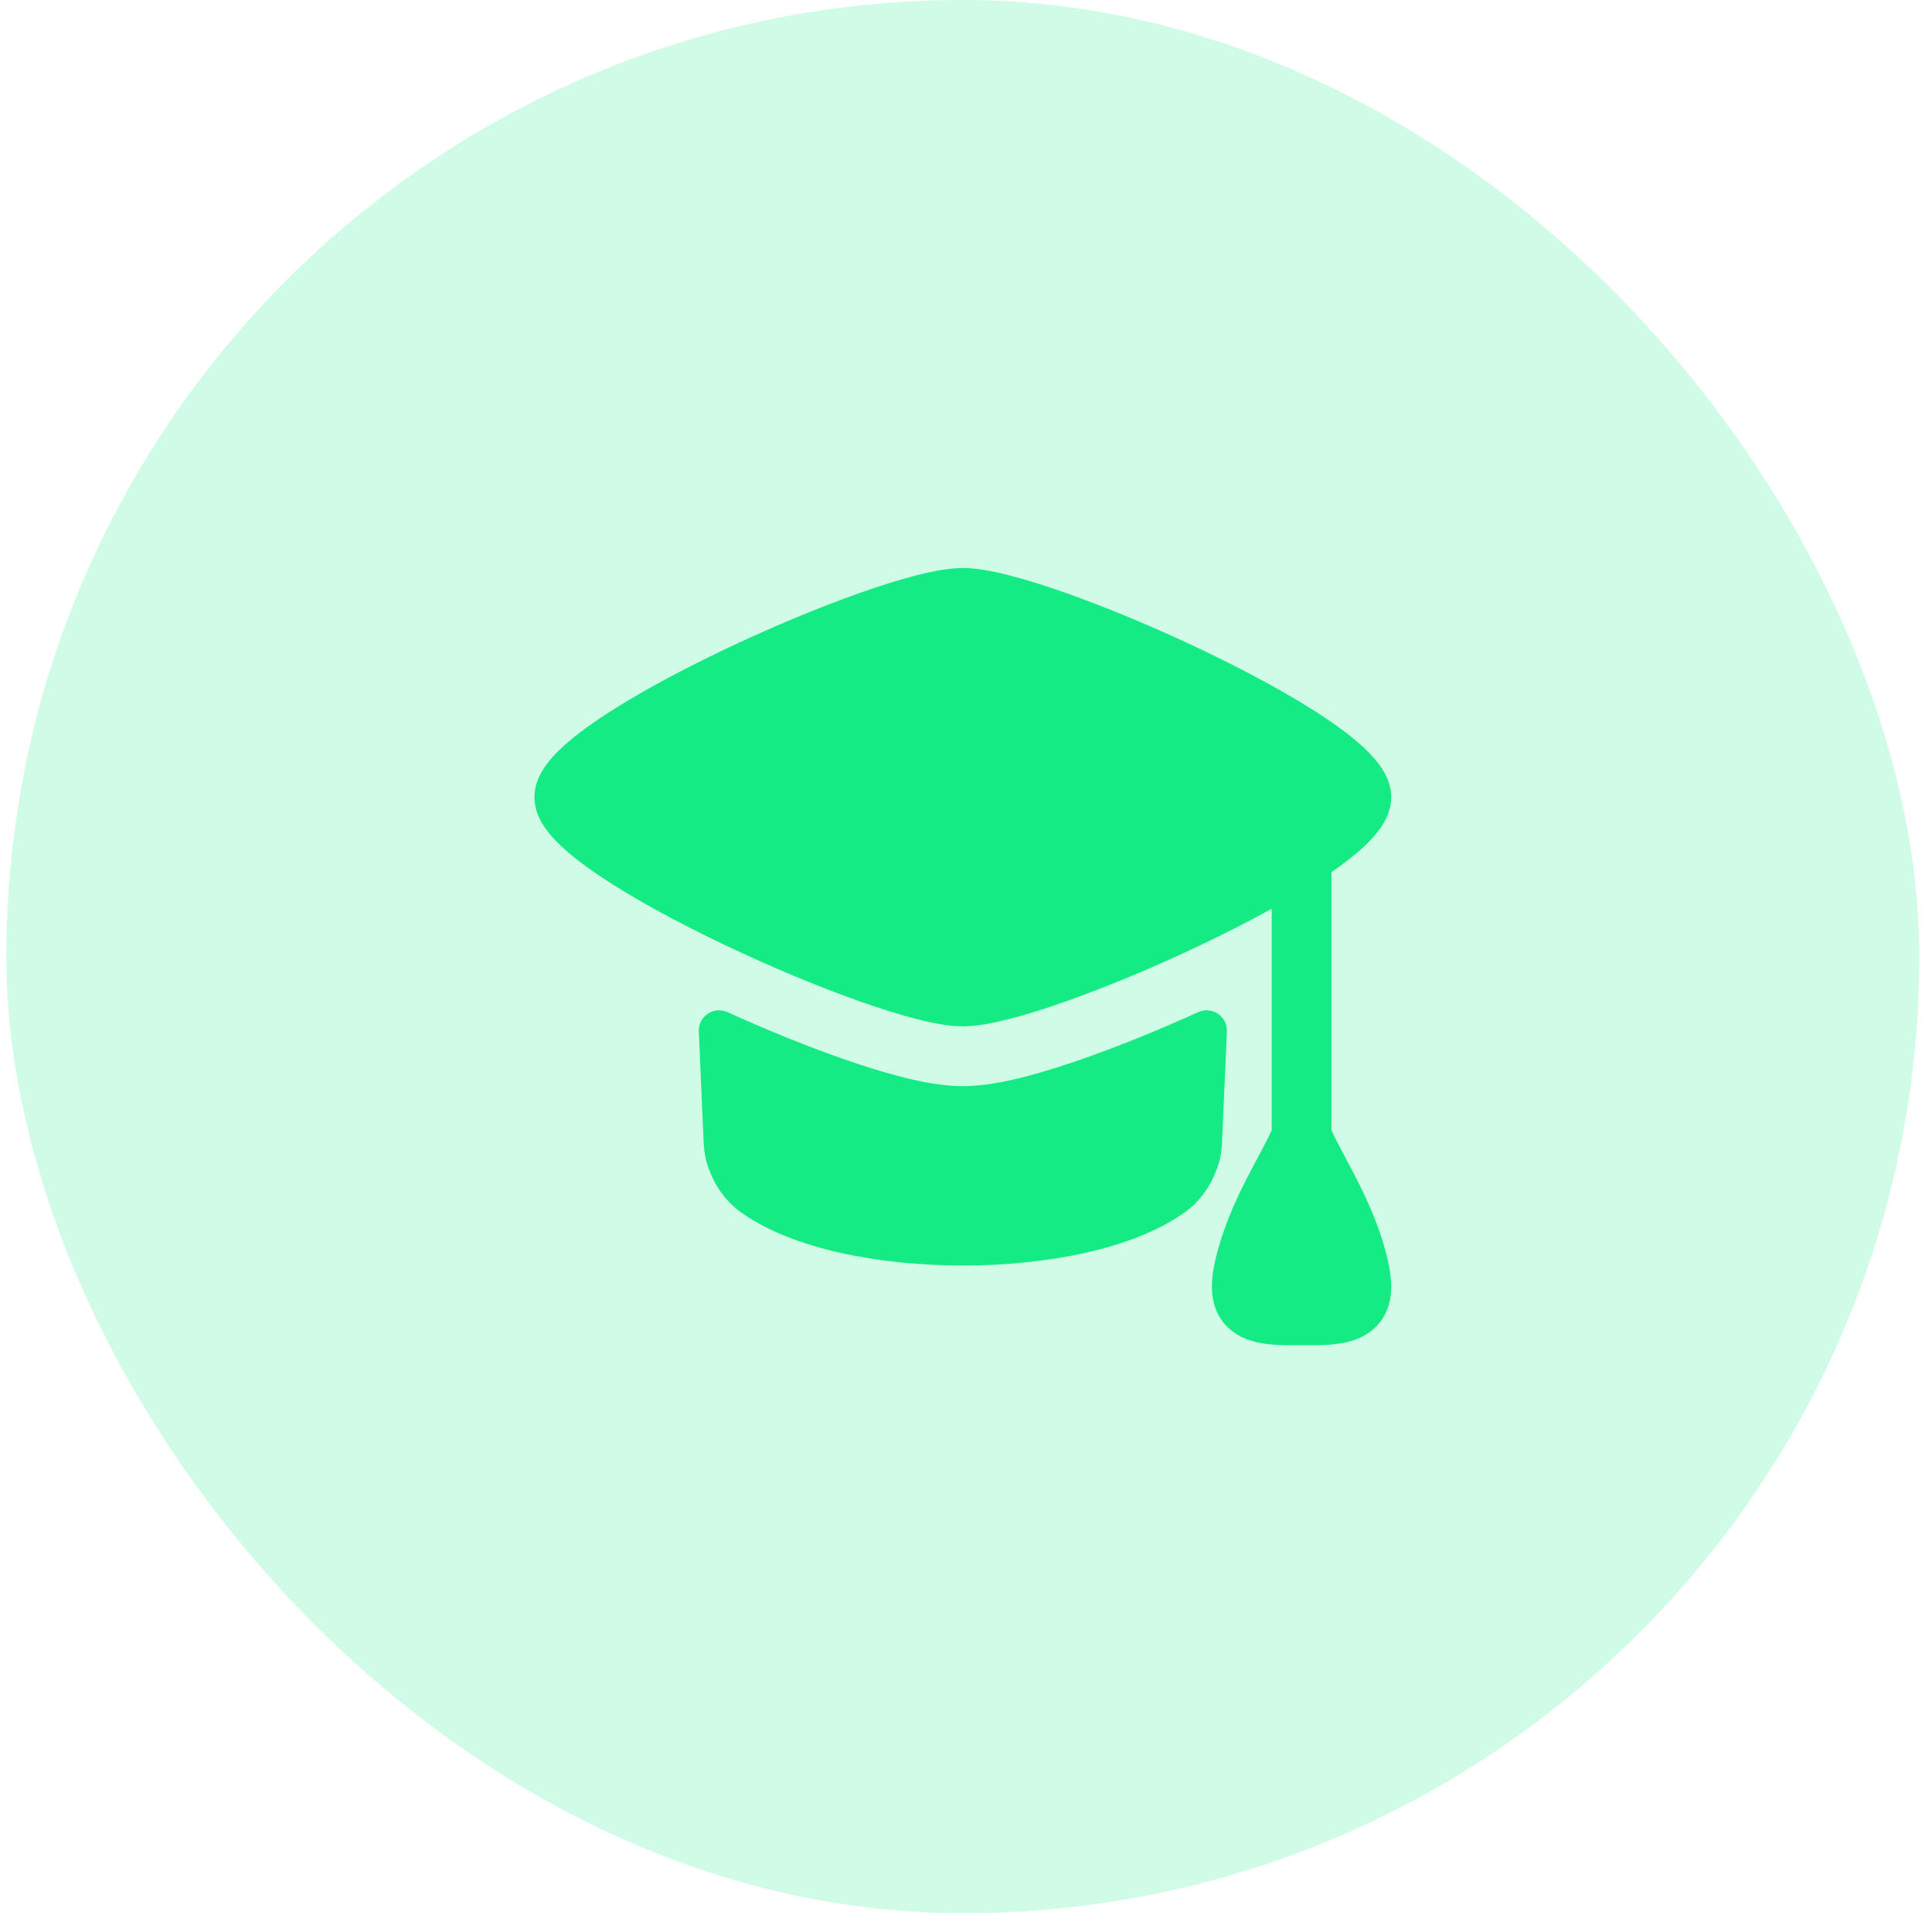 <svg width="101" height="100" viewBox="0 0 101 100" fill="none" xmlns="http://www.w3.org/2000/svg">
<g style="mix-blend-mode:hard-light">
<rect x="0.334" width="100" height="100" rx="50" fill="#14EB85" fill-opacity="0.2"/>
<path d="M47.92 30.069C48.791 29.847 49.64 29.688 50.333 29.688C51.027 29.688 51.875 29.847 52.747 30.069C53.647 30.298 54.678 30.623 55.775 31.012C57.972 31.791 60.504 32.853 62.904 34C65.297 35.145 67.606 36.397 69.339 37.564C70.2 38.143 70.972 38.737 71.546 39.319C71.833 39.611 72.108 39.936 72.319 40.29C72.523 40.634 72.729 41.108 72.729 41.667C72.729 42.226 72.523 42.7 72.319 43.044C72.108 43.398 71.833 43.723 71.546 44.014C70.972 44.596 70.2 45.19 69.339 45.77C67.606 46.937 65.297 48.188 62.904 49.333C60.504 50.481 57.972 51.542 55.775 52.322C54.678 52.711 53.647 53.035 52.747 53.265C51.875 53.487 51.027 53.646 50.333 53.646C49.64 53.646 48.791 53.487 47.92 53.265C47.02 53.035 45.989 52.711 44.891 52.322C42.695 51.542 40.163 50.481 37.763 49.333C35.37 48.188 33.061 46.937 31.328 45.77C30.467 45.19 29.695 44.596 29.121 44.014C28.834 43.723 28.559 43.398 28.348 43.044C28.143 42.7 27.938 42.226 27.938 41.667C27.938 41.108 28.143 40.634 28.348 40.29C28.559 39.936 28.834 39.611 29.121 39.319C29.695 38.737 30.467 38.143 31.328 37.564C33.061 36.397 35.37 35.145 37.763 34C40.163 32.853 42.695 31.791 44.891 31.012C45.989 30.623 47.02 30.298 47.92 30.069Z" fill="#14EB85"/>
<path d="M56.822 55.268C55.666 55.677 54.54 56.034 53.52 56.294C52.582 56.533 51.428 56.772 50.335 56.772C49.242 56.772 48.088 56.533 47.15 56.294C46.13 56.034 45.004 55.677 43.849 55.268C42.031 54.623 40.015 53.802 38.029 52.903C37.313 52.579 36.498 53.12 36.532 53.905L36.786 59.715C36.798 60.008 36.833 60.39 36.955 60.794C37.241 61.739 37.798 62.694 38.731 63.364C40.127 64.363 41.979 65.047 43.947 65.487C45.934 65.93 48.144 66.147 50.335 66.147C52.526 66.147 54.736 65.93 56.724 65.487C58.692 65.047 60.544 64.363 61.939 63.364C62.873 62.694 63.43 61.739 63.715 60.794C63.838 60.39 63.872 60.008 63.885 59.715L64.138 53.905C64.172 53.12 63.357 52.579 62.641 52.903C60.655 53.802 58.64 54.623 56.822 55.268Z" fill="#14EB85"/>
<path d="M68.042 43.229C68.905 43.229 69.605 43.929 69.605 44.792V59.076C69.78 59.471 70.009 59.898 70.287 60.419C70.471 60.764 70.677 61.15 70.905 61.594C71.504 62.768 72.152 64.186 72.539 65.813C72.796 66.894 72.95 68.326 71.931 69.348C71.454 69.827 70.865 70.051 70.347 70.166C69.83 70.281 69.263 70.312 68.7 70.312H67.385C66.822 70.312 66.255 70.281 65.738 70.166C65.22 70.051 64.631 69.827 64.154 69.348C63.135 68.326 63.289 66.894 63.546 65.813C63.932 64.186 64.58 62.768 65.18 61.594C65.407 61.15 65.614 60.764 65.798 60.419C66.076 59.898 66.305 59.471 66.48 59.076V44.792C66.48 43.929 67.18 43.229 68.042 43.229Z" fill="#14EB85"/>
</g>
</svg>

